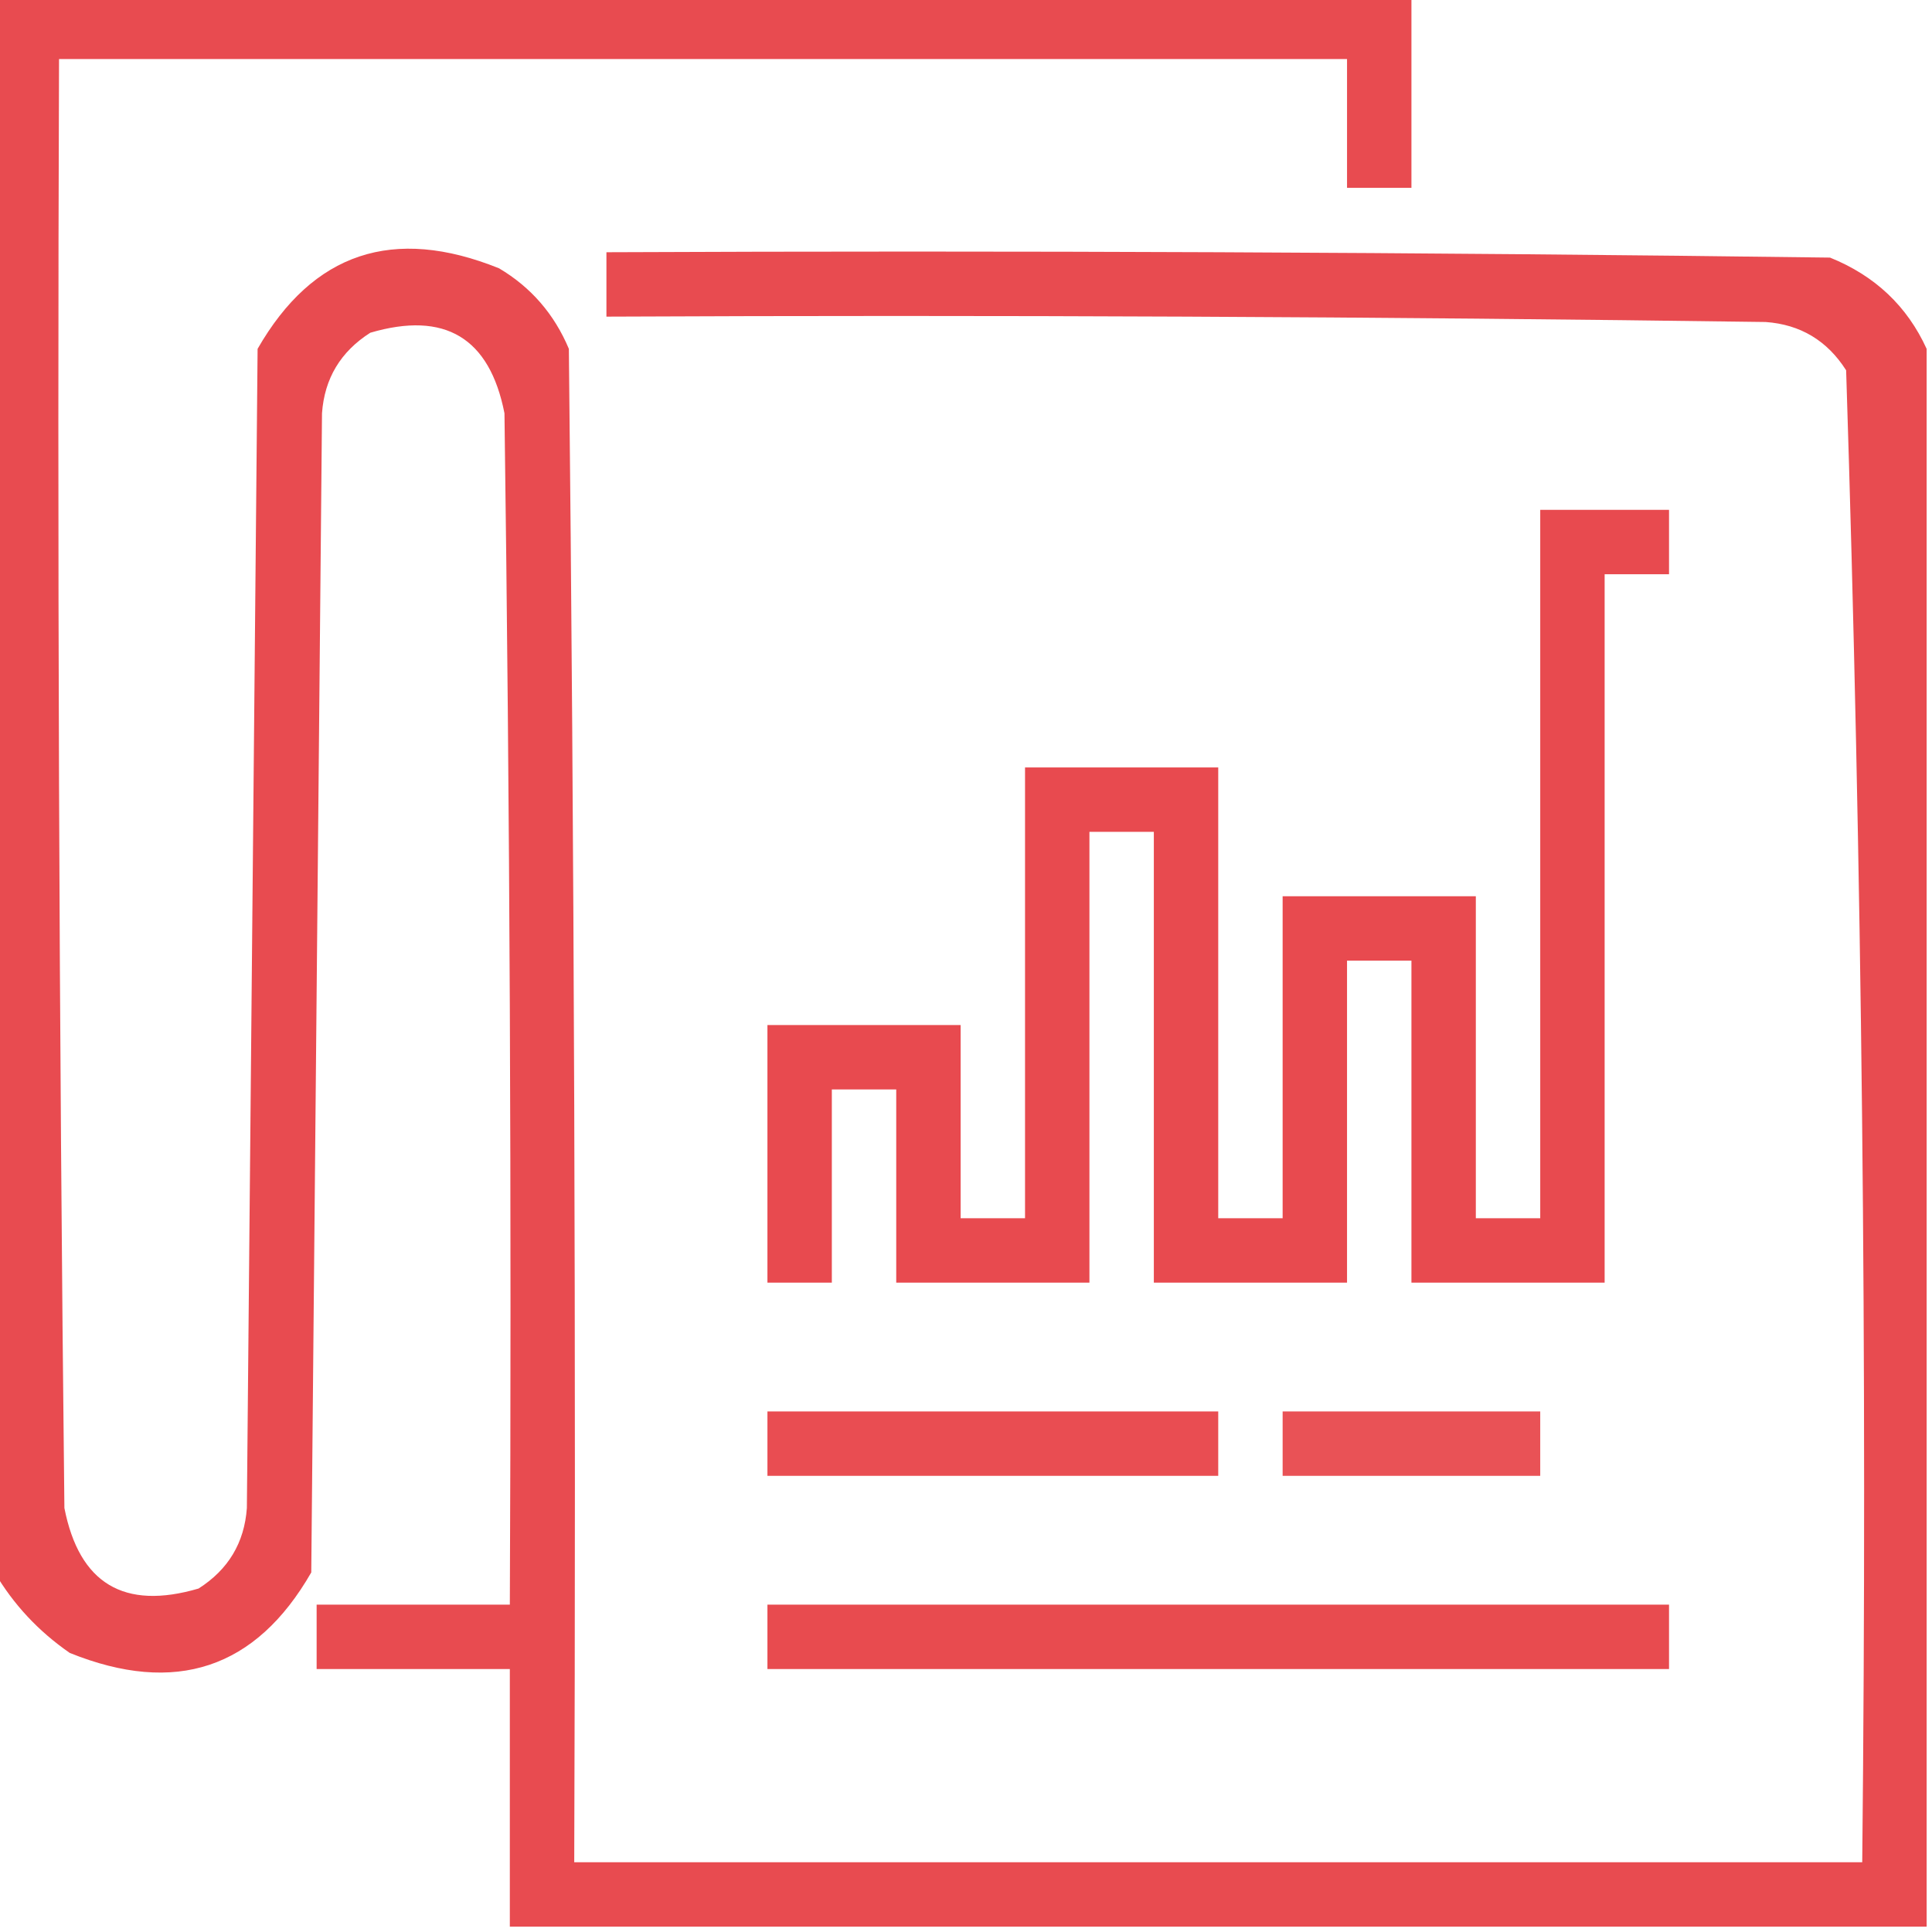 <?xml version="1.0" encoding="UTF-8"?>
<!DOCTYPE svg PUBLIC "-//W3C//DTD SVG 1.1//EN" "http://www.w3.org/Graphics/SVG/1.1/DTD/svg11.dtd">
<svg xmlns="http://www.w3.org/2000/svg" version="1.1" width="180px" height="180px" style="shape-rendering:geometricPrecision; text-rendering:geometricPrecision; image-rendering:optimizeQuality; fill-rule:evenodd; clip-rule:evenodd" xmlns:xlink="http://www.w3.org/1999/xlink">
<g><path style="opacity:0.978" fill="#e8484d" d="M -0.5,-0.5 C 43.5,-0.5 87.5,-0.5 131.5,-0.5C 131.5,5.5 131.5,11.5 131.5,17.5C 129.5,17.5 127.5,17.5 125.5,17.5C 125.5,13.5 125.5,9.5 125.5,5.5C 85.5,5.5 45.5,5.5 5.5,5.5C 5.333,50.501 5.5,95.501 6,140.5C 7.384,147.54 11.551,150.04 18.5,148C 21.268,146.238 22.768,143.738 23,140.5C 23.333,104.5 23.667,68.5 24,32.5C 29.152,23.525 36.652,21.025 46.5,25C 49.473,26.765 51.64,29.265 53,32.5C 53.5,79.499 53.667,126.499 53.5,173.5C 93.5,173.5 133.5,173.5 173.5,173.5C 173.98,127.12 173.48,80.786 172,34.5C 170.238,31.732 167.738,30.232 164.5,30C 128.502,29.5 92.501,29.333 56.5,29.5C 56.5,27.5 56.5,25.5 56.5,23.5C 94.501,23.333 132.501,23.5 170.5,24C 174.685,25.688 177.685,28.521 179.5,32.5C 179.5,81.5 179.5,130.5 179.5,179.5C 135.5,179.5 91.5,179.5 47.5,179.5C 47.5,171.5 47.5,163.5 47.5,155.5C 41.5,155.5 35.5,155.5 29.5,155.5C 29.5,153.5 29.5,151.5 29.5,149.5C 35.5,149.5 41.5,149.5 47.5,149.5C 47.667,112.498 47.5,75.499 47,38.5C 45.616,31.46 41.449,28.96 34.5,31C 31.732,32.762 30.232,35.262 30,38.5C 29.667,74.5 29.333,110.5 29,146.5C 23.848,155.475 16.348,157.975 6.5,154C 3.588,151.985 1.255,149.485 -0.5,146.5C -0.5,97.5 -0.5,48.5 -0.5,-0.5 Z"/></g>
<g><path style="opacity:0.982" fill="#e8484d" d="M 143.5,47.5 C 147.5,47.5 151.5,47.5 155.5,47.5C 155.5,49.5 155.5,51.5 155.5,53.5C 153.5,53.5 151.5,53.5 149.5,53.5C 149.5,75.5 149.5,97.5 149.5,119.5C 143.5,119.5 137.5,119.5 131.5,119.5C 131.5,109.5 131.5,99.5 131.5,89.5C 129.5,89.5 127.5,89.5 125.5,89.5C 125.5,99.5 125.5,109.5 125.5,119.5C 119.5,119.5 113.5,119.5 107.5,119.5C 107.5,105.5 107.5,91.5 107.5,77.5C 105.5,77.5 103.5,77.5 101.5,77.5C 101.5,91.5 101.5,105.5 101.5,119.5C 95.5,119.5 89.5,119.5 83.5,119.5C 83.5,113.5 83.5,107.5 83.5,101.5C 81.5,101.5 79.5,101.5 77.5,101.5C 77.5,107.5 77.5,113.5 77.5,119.5C 75.5,119.5 73.5,119.5 71.5,119.5C 71.5,111.5 71.5,103.5 71.5,95.5C 77.5,95.5 83.5,95.5 89.5,95.5C 89.5,101.5 89.5,107.5 89.5,113.5C 91.5,113.5 93.5,113.5 95.5,113.5C 95.5,99.5 95.5,85.5 95.5,71.5C 101.5,71.5 107.5,71.5 113.5,71.5C 113.5,85.5 113.5,99.5 113.5,113.5C 115.5,113.5 117.5,113.5 119.5,113.5C 119.5,103.5 119.5,93.5 119.5,83.5C 125.5,83.5 131.5,83.5 137.5,83.5C 137.5,93.5 137.5,103.5 137.5,113.5C 139.5,113.5 141.5,113.5 143.5,113.5C 143.5,91.5 143.5,69.5 143.5,47.5 Z"/></g>
<g><path style="opacity:0.967" fill="#e8484d" d="M 71.5,131.5 C 85.5,131.5 99.5,131.5 113.5,131.5C 113.5,133.5 113.5,135.5 113.5,137.5C 99.5,137.5 85.5,137.5 71.5,137.5C 71.5,135.5 71.5,133.5 71.5,131.5 Z"/></g>
<g><path style="opacity:0.942" fill="#e8484d" d="M 119.5,131.5 C 127.5,131.5 135.5,131.5 143.5,131.5C 143.5,133.5 143.5,135.5 143.5,137.5C 135.5,137.5 127.5,137.5 119.5,137.5C 119.5,135.5 119.5,133.5 119.5,131.5 Z"/></g>
<g><path style="opacity:0.983" fill="#e8484d" d="M 71.5,149.5 C 99.5,149.5 127.5,149.5 155.5,149.5C 155.5,151.5 155.5,153.5 155.5,155.5C 127.5,155.5 99.5,155.5 71.5,155.5C 71.5,153.5 71.5,151.5 71.5,149.5 Z"/></g>
</svg>

